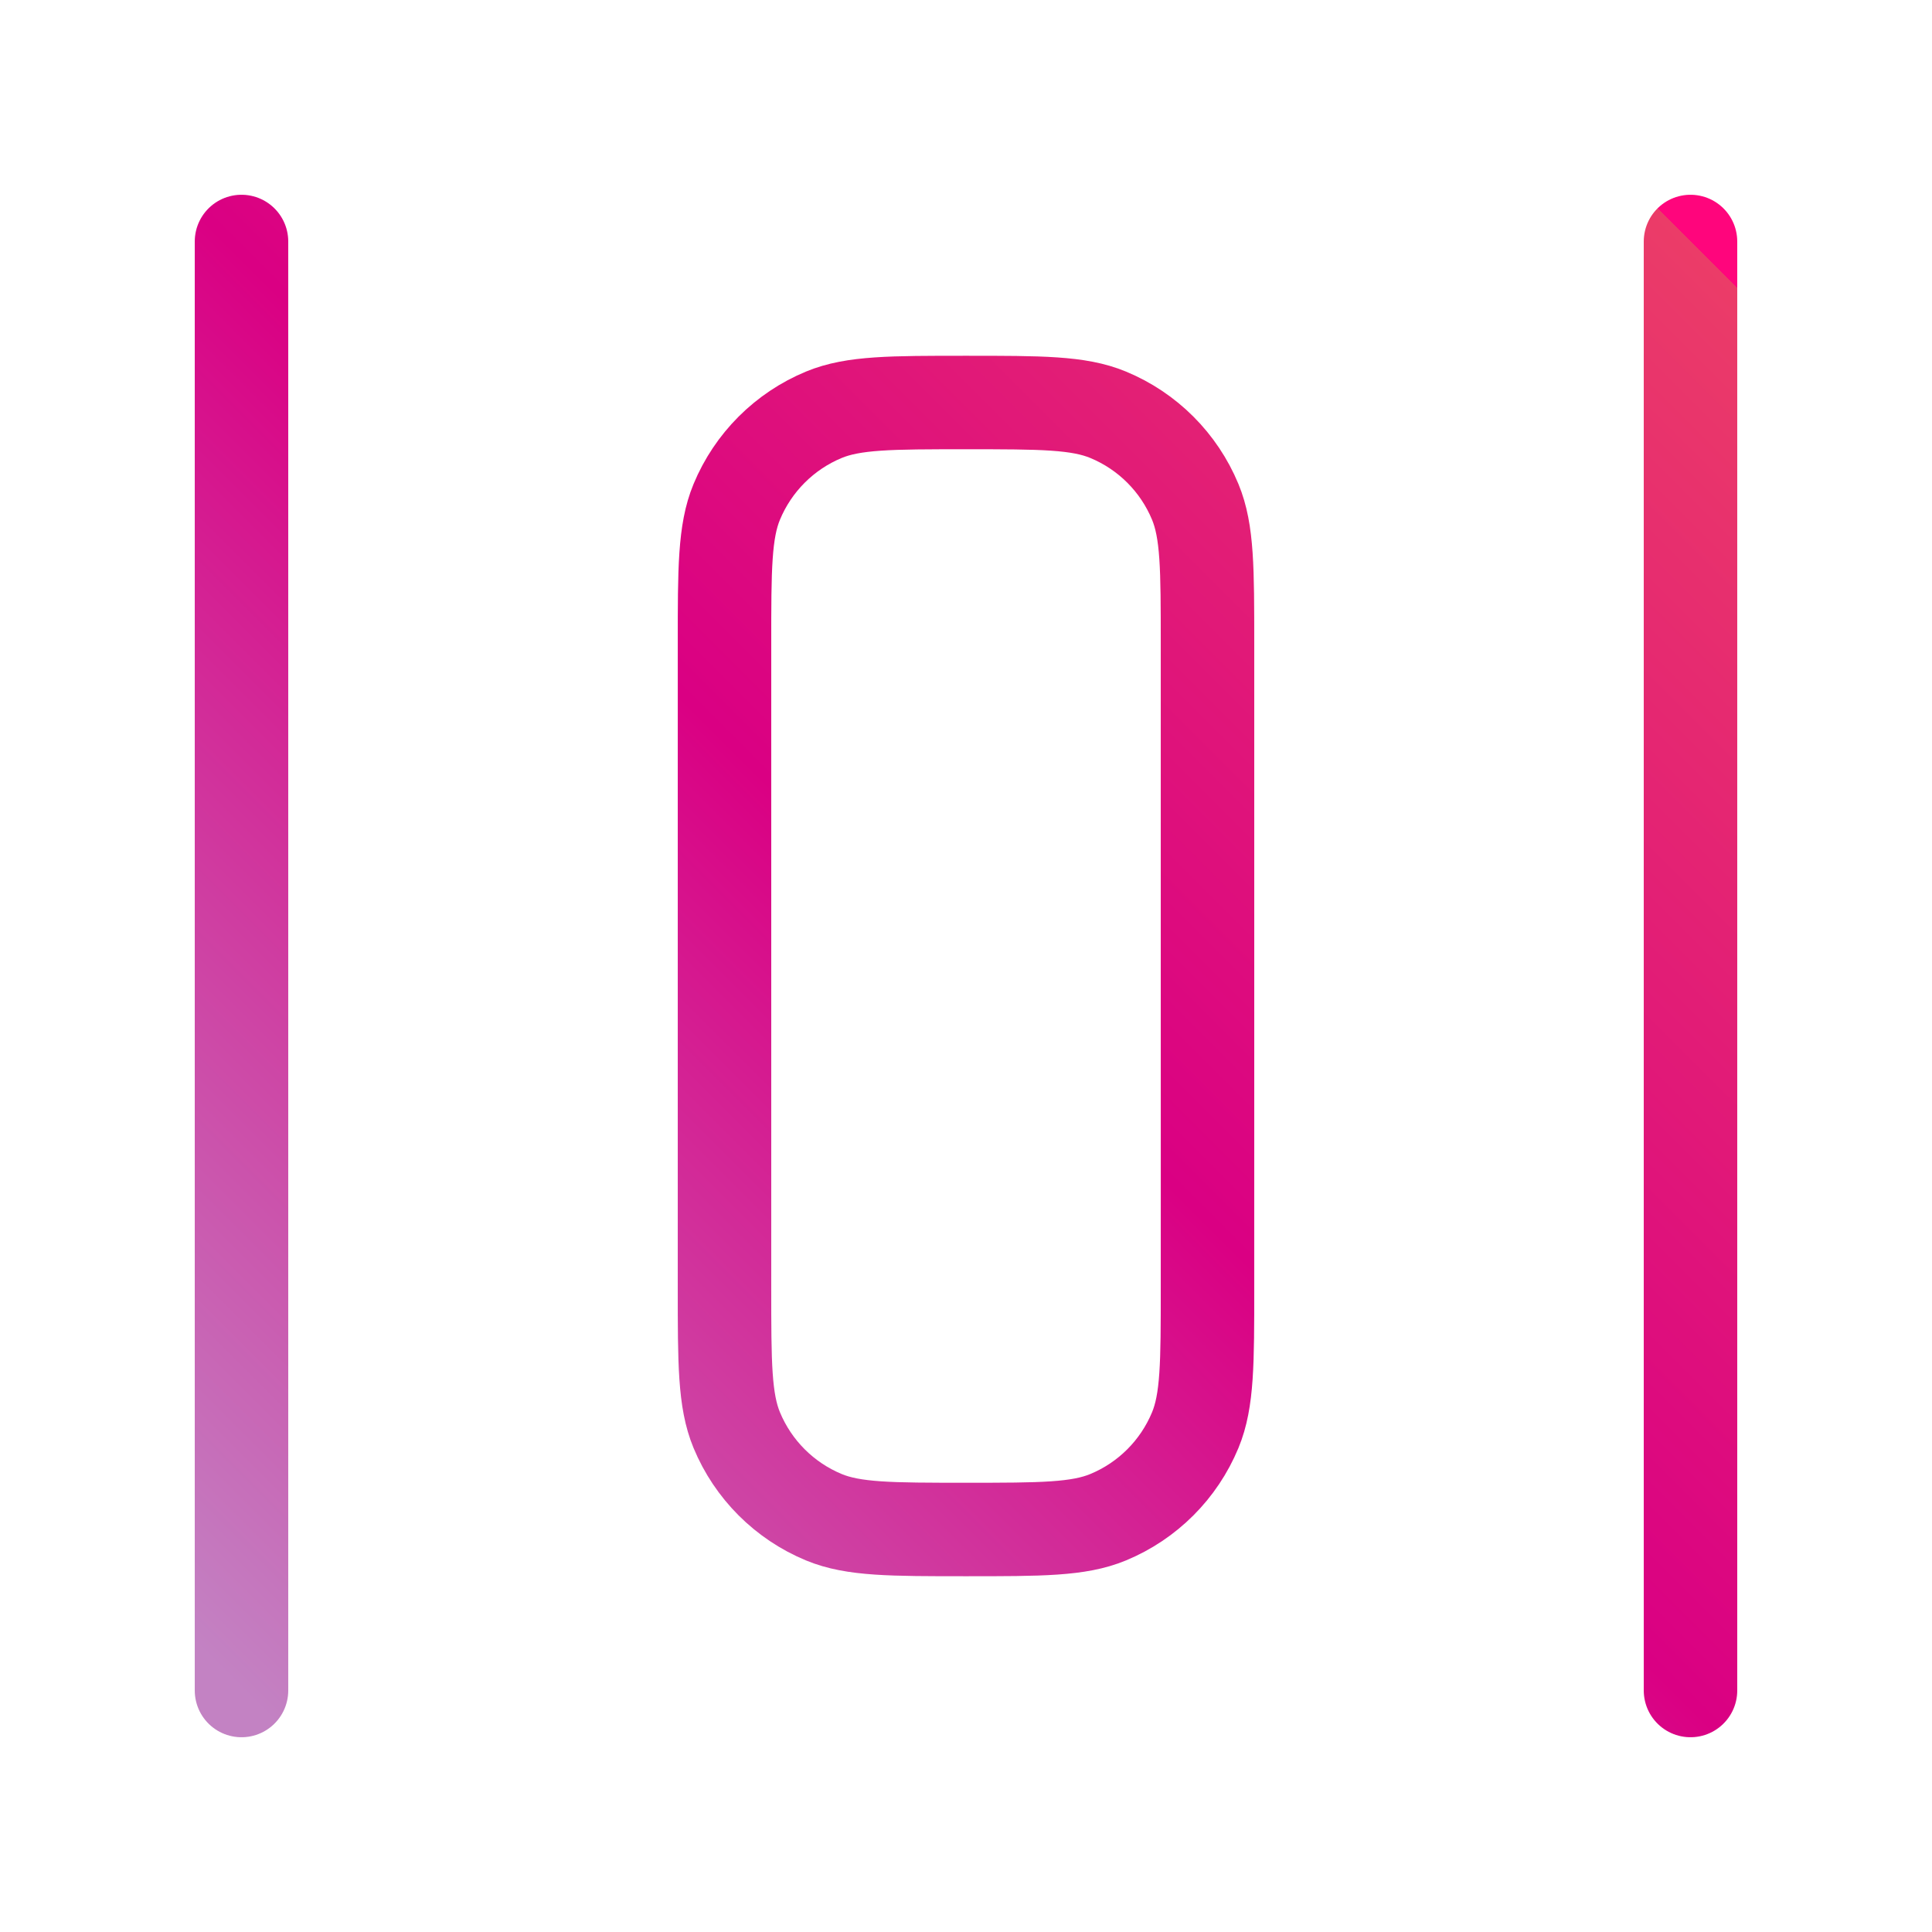 <?xml version="1.0" encoding="UTF-8"?> <svg xmlns="http://www.w3.org/2000/svg" width="62" height="62" viewBox="0 0 62 62" fill="none"><path d="M54.25 54.25V7.75M7.75 54.25V7.75M23.25 20.667V41.333C23.25 43.741 23.25 44.944 23.643 45.894C24.168 47.16 25.174 48.166 26.439 48.69C27.389 49.083 28.593 49.083 31 49.083C33.407 49.083 34.611 49.083 35.56 48.69C36.827 48.166 37.832 47.16 38.357 45.894C38.75 44.944 38.75 43.741 38.75 41.333V20.667C38.75 18.259 38.75 17.056 38.357 16.106C37.832 14.84 36.827 13.834 35.56 13.31C34.611 12.917 33.407 12.917 31 12.917C28.593 12.917 27.389 12.917 26.439 13.31C25.174 13.834 24.168 14.84 23.643 16.106C23.25 17.056 23.25 18.259 23.25 20.667Z" stroke="url(#paint0_linear_387_1306)" stroke-width="3" stroke-linecap="round" stroke-linejoin="round"></path><defs><linearGradient id="paint0_linear_387_1306" x1="31" y1="-15.5" x2="-15.5" y2="31" gradientUnits="userSpaceOnUse"><stop stop-color="#FF057C"></stop><stop offset="0" stop-color="#EB3C68"></stop><stop offset="0.505" stop-color="#DA0083"></stop><stop offset="1" stop-color="#C382C3"></stop></linearGradient></defs></svg> 
